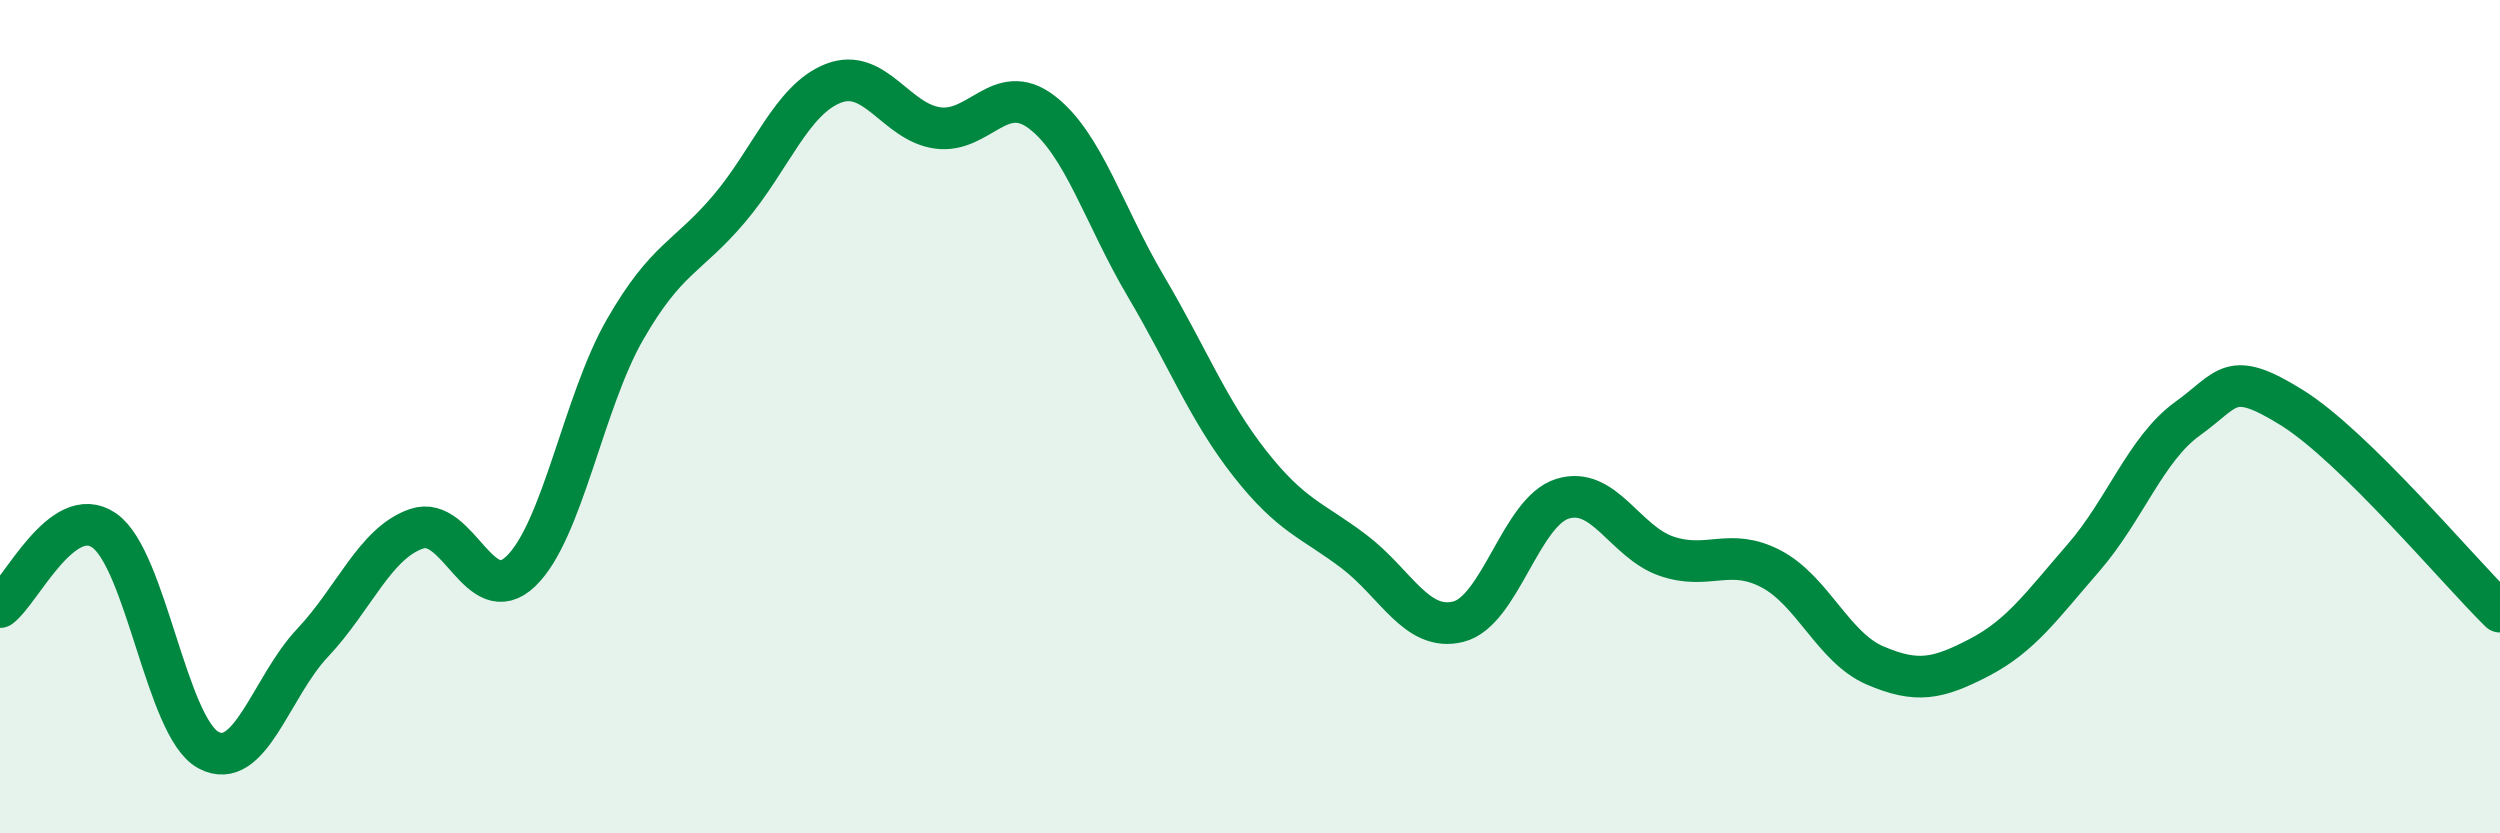 
    <svg width="60" height="20" viewBox="0 0 60 20" xmlns="http://www.w3.org/2000/svg">
      <path
        d="M 0,14.57 C 0.5,14.2 1.5,12.04 2.5,12.73 C 3.5,13.42 4,17.46 5,18 C 6,18.54 6.5,16.49 7.5,15.43 C 8.5,14.37 9,13.03 10,12.69 C 11,12.35 11.5,14.67 12.5,13.71 C 13.5,12.75 14,9.65 15,7.91 C 16,6.17 16.5,6.19 17.5,5.01 C 18.5,3.83 19,2.39 20,2 C 21,1.61 21.5,2.93 22.5,3.07 C 23.5,3.21 24,1.93 25,2.69 C 26,3.45 26.5,5.18 27.5,6.87 C 28.5,8.56 29,9.86 30,11.13 C 31,12.4 31.5,12.48 32.5,13.24 C 33.5,14 34,15.17 35,14.92 C 36,14.67 36.5,12.28 37.5,11.97 C 38.5,11.66 39,13.01 40,13.35 C 41,13.69 41.5,13.13 42.5,13.65 C 43.5,14.17 44,15.54 45,15.97 C 46,16.4 46.5,16.3 47.5,15.78 C 48.5,15.26 49,14.54 50,13.39 C 51,12.24 51.5,10.77 52.5,10.05 C 53.5,9.33 53.5,8.85 55,9.78 C 56.5,10.71 59,13.7 60,14.68L60 20L0 20Z"
        fill="#008740"
        opacity="0.1"
        stroke-linecap="round"
        stroke-linejoin="round"
      />
      <path
        d="M 0,14.57 C 0.5,14.2 1.5,12.04 2.5,12.73 C 3.5,13.42 4,17.46 5,18 C 6,18.54 6.5,16.49 7.5,15.43 C 8.5,14.37 9,13.03 10,12.69 C 11,12.35 11.5,14.67 12.5,13.71 C 13.5,12.75 14,9.65 15,7.91 C 16,6.17 16.5,6.19 17.5,5.01 C 18.5,3.83 19,2.39 20,2 C 21,1.61 21.5,2.93 22.5,3.07 C 23.5,3.21 24,1.93 25,2.69 C 26,3.45 26.5,5.18 27.5,6.87 C 28.5,8.56 29,9.86 30,11.13 C 31,12.4 31.5,12.48 32.5,13.24 C 33.5,14 34,15.17 35,14.92 C 36,14.67 36.5,12.28 37.5,11.97 C 38.5,11.66 39,13.01 40,13.35 C 41,13.69 41.5,13.13 42.5,13.65 C 43.5,14.17 44,15.54 45,15.97 C 46,16.4 46.5,16.3 47.5,15.78 C 48.5,15.26 49,14.54 50,13.39 C 51,12.24 51.5,10.77 52.5,10.05 C 53.5,9.33 53.5,8.85 55,9.78 C 56.5,10.71 59,13.7 60,14.68"
        stroke="#008740"
        stroke-width="1"
        fill="none"
        stroke-linecap="round"
        stroke-linejoin="round"
      />
    </svg>
  